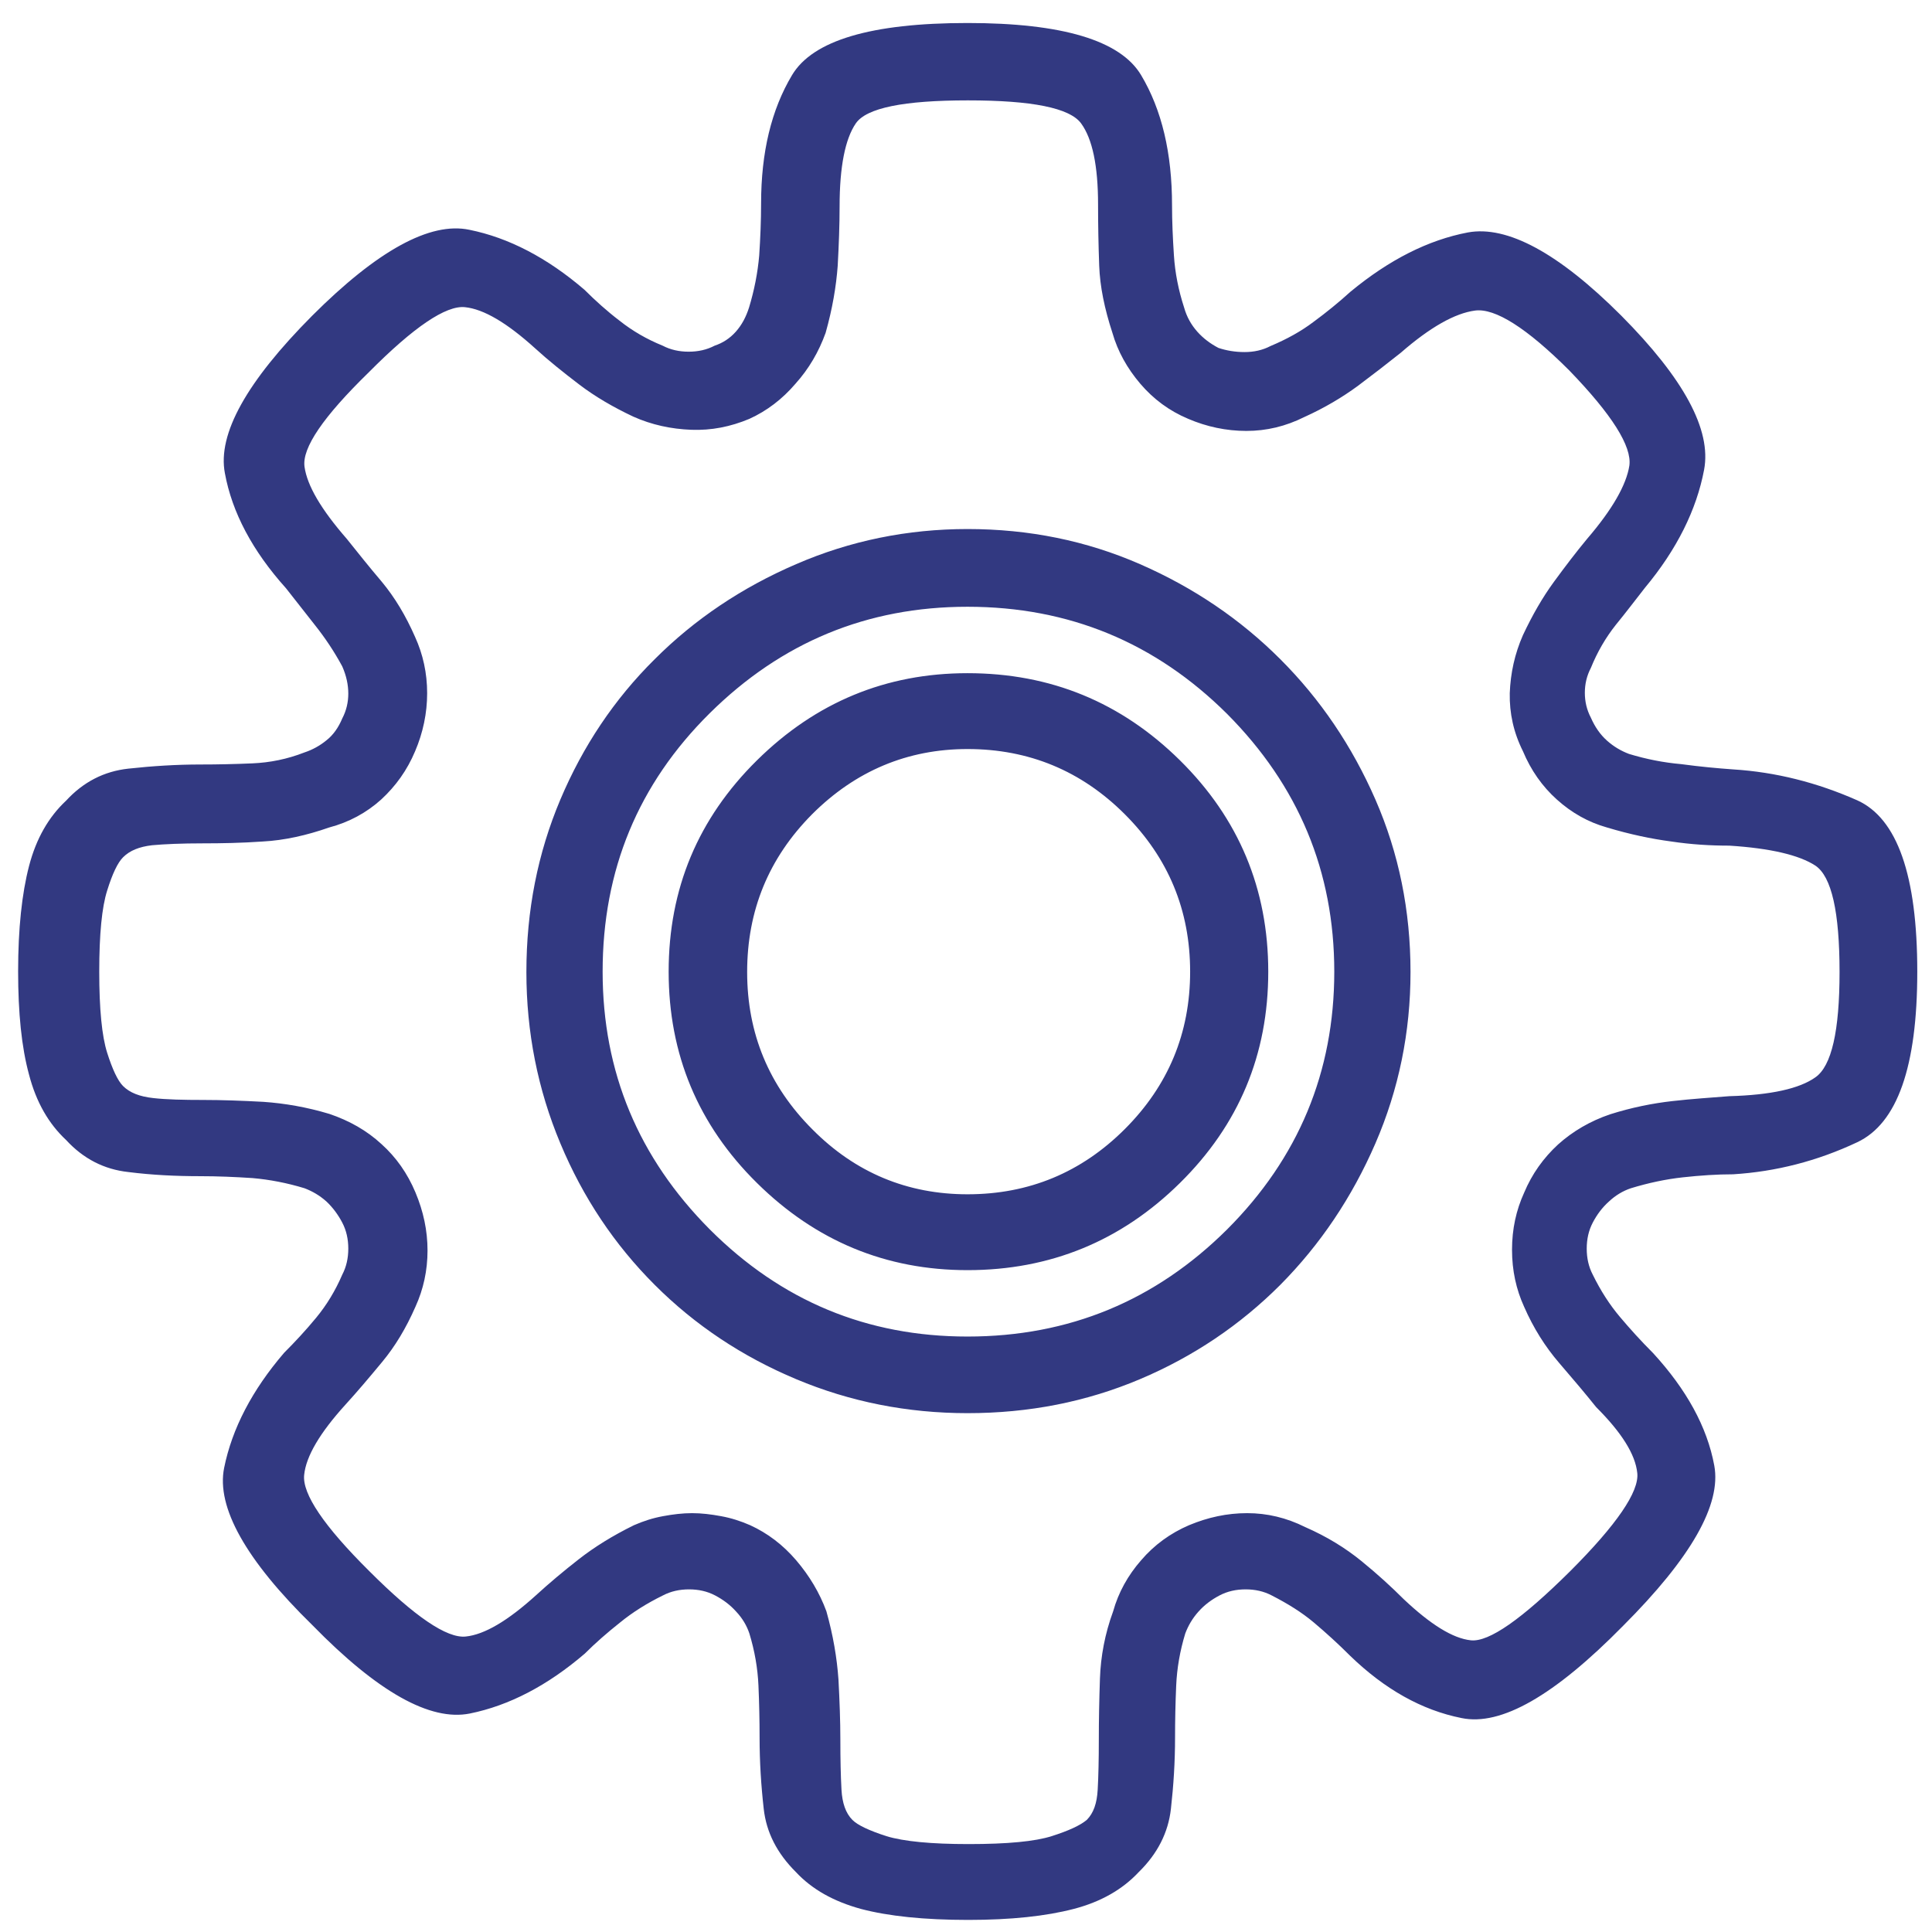 <svg width="87" height="87" viewBox="0 0 87 87" fill="none" xmlns="http://www.w3.org/2000/svg">
<path d="M78.045 34.647C79.965 34.766 81.834 35.242 83.636 36.04C85.437 36.856 86.337 39.422 86.337 43.755C86.337 48.037 85.437 50.586 83.636 51.435C81.834 52.285 79.965 52.761 78.045 52.88C77.314 52.88 76.567 52.931 75.785 53.016C75.004 53.101 74.222 53.27 73.44 53.508C73.083 53.627 72.744 53.831 72.455 54.103C72.149 54.375 71.911 54.698 71.724 55.055C71.537 55.411 71.452 55.802 71.452 56.227C71.452 56.652 71.537 57.043 71.724 57.4C72.081 58.13 72.489 58.759 72.948 59.303C73.406 59.846 73.899 60.39 74.443 60.934C75.938 62.565 76.873 64.247 77.196 65.998C77.518 67.748 76.159 70.144 73.083 73.219C70.008 76.346 67.595 77.739 65.811 77.365C64.027 77.009 62.361 76.074 60.798 74.562C60.254 74.018 59.711 73.525 59.167 73.066C58.623 72.608 57.994 72.217 57.264 71.843C56.907 71.656 56.516 71.571 56.091 71.571C55.666 71.571 55.276 71.656 54.919 71.843C54.562 72.03 54.239 72.268 53.967 72.574C53.695 72.879 53.508 73.202 53.373 73.559C53.135 74.341 52.999 75.122 52.965 75.904C52.931 76.686 52.914 77.467 52.914 78.249C52.914 79.337 52.846 80.407 52.727 81.46C52.608 82.514 52.132 83.466 51.282 84.298C50.552 85.08 49.583 85.641 48.343 85.963C47.102 86.286 45.522 86.456 43.602 86.456C41.614 86.456 40 86.286 38.776 85.963C37.536 85.624 36.567 85.08 35.837 84.298C34.987 83.449 34.511 82.514 34.392 81.46C34.273 80.407 34.205 79.337 34.205 78.249C34.205 77.467 34.188 76.686 34.154 75.904C34.12 75.122 33.984 74.341 33.746 73.559C33.628 73.202 33.424 72.862 33.152 72.574C32.88 72.268 32.557 72.03 32.2 71.843C31.843 71.656 31.453 71.571 31.028 71.571C30.603 71.571 30.212 71.656 29.855 71.843C29.125 72.2 28.479 72.608 27.918 73.066C27.34 73.525 26.814 73.984 26.338 74.46C24.656 75.904 22.922 76.805 21.155 77.162C19.371 77.518 17.009 76.193 14.07 73.185C11.062 70.246 9.737 67.867 10.093 66.1C10.45 64.332 11.351 62.599 12.795 60.917C13.271 60.441 13.764 59.914 14.239 59.337C14.715 58.759 15.106 58.113 15.412 57.4C15.599 57.043 15.684 56.652 15.684 56.227C15.684 55.802 15.599 55.411 15.412 55.055C15.225 54.698 14.987 54.375 14.698 54.103C14.392 53.831 14.07 53.644 13.713 53.508C12.931 53.27 12.149 53.118 11.368 53.05C10.586 52.999 9.805 52.965 9.023 52.965C7.935 52.965 6.848 52.914 5.777 52.778C4.69 52.659 3.755 52.183 2.974 51.333C2.192 50.603 1.631 49.634 1.308 48.394C0.969 47.153 0.816 45.607 0.816 43.738C0.816 41.818 0.986 40.237 1.308 38.997C1.631 37.757 2.192 36.788 2.974 36.057C3.755 35.208 4.69 34.732 5.777 34.613C6.865 34.494 7.952 34.426 9.023 34.426C9.805 34.426 10.586 34.409 11.368 34.375C12.149 34.341 12.931 34.188 13.713 33.882C14.07 33.764 14.409 33.577 14.698 33.339C15.004 33.101 15.242 32.761 15.412 32.353C15.599 31.996 15.684 31.622 15.684 31.232C15.684 30.841 15.599 30.433 15.412 30.008C15.055 29.346 14.647 28.734 14.188 28.156C13.73 27.578 13.305 27.035 12.88 26.491C11.368 24.809 10.45 23.075 10.127 21.308C9.788 19.541 11.113 17.179 14.053 14.222C16.992 11.283 19.371 9.974 21.138 10.348C22.905 10.705 24.639 11.606 26.321 13.05C26.797 13.526 27.323 14.002 27.901 14.443C28.479 14.902 29.125 15.276 29.838 15.565C30.195 15.752 30.586 15.837 31.011 15.837C31.436 15.837 31.826 15.752 32.183 15.565C32.54 15.446 32.863 15.242 33.135 14.936C33.407 14.63 33.594 14.273 33.73 13.849C33.967 13.067 34.12 12.285 34.188 11.504C34.239 10.722 34.273 9.94 34.273 9.159C34.273 6.865 34.732 4.945 35.667 3.381C36.601 1.818 39.235 1.036 43.568 1.036C47.833 1.036 50.45 1.818 51.384 3.381C52.319 4.945 52.778 6.899 52.778 9.244C52.778 9.974 52.812 10.722 52.863 11.504C52.914 12.285 53.067 13.067 53.322 13.849C53.441 14.273 53.644 14.63 53.916 14.936C54.188 15.242 54.511 15.48 54.868 15.667C55.225 15.786 55.615 15.854 56.04 15.854C56.465 15.854 56.856 15.769 57.213 15.582C57.943 15.276 58.589 14.919 59.15 14.494C59.728 14.069 60.271 13.628 60.815 13.135C62.565 11.691 64.316 10.807 66.1 10.467C67.867 10.144 70.178 11.385 72.999 14.205C75.819 17.043 77.077 19.354 76.737 21.155C76.397 22.956 75.513 24.741 74.069 26.474C73.644 27.018 73.219 27.578 72.761 28.139C72.302 28.717 71.928 29.363 71.639 30.076C71.452 30.433 71.367 30.807 71.367 31.198C71.367 31.588 71.452 31.962 71.639 32.319C71.826 32.744 72.064 33.084 72.37 33.356C72.676 33.627 72.999 33.814 73.355 33.95C74.137 34.188 74.919 34.341 75.7 34.409C76.584 34.528 77.332 34.596 78.045 34.647ZM77.875 49.362C79.744 49.311 81.036 49.022 81.749 48.513C82.48 48.003 82.837 46.423 82.837 43.772C82.837 41.07 82.48 39.473 81.749 38.98C81.019 38.504 79.727 38.198 77.875 38.08C77.026 38.08 76.159 38.029 75.258 37.893C74.358 37.774 73.389 37.57 72.37 37.264C71.52 37.026 70.772 36.601 70.11 36.006C69.447 35.412 68.937 34.681 68.581 33.831C68.156 32.982 67.969 32.115 67.986 31.215C68.02 30.314 68.207 29.447 68.581 28.598C69.005 27.697 69.464 26.899 69.974 26.202C70.484 25.505 70.976 24.86 71.469 24.265C72.608 22.939 73.236 21.835 73.372 20.968C73.491 20.102 72.591 18.674 70.671 16.686C68.75 14.766 67.323 13.866 66.422 13.985C65.522 14.104 64.4 14.732 63.075 15.888C62.48 16.363 61.818 16.873 61.138 17.383C60.441 17.893 59.643 18.369 58.742 18.776C57.892 19.201 57.026 19.405 56.125 19.405C55.225 19.405 54.341 19.218 53.508 18.861C52.659 18.505 51.945 17.978 51.35 17.281C50.756 16.584 50.331 15.82 50.093 14.987C49.736 13.9 49.532 12.897 49.498 11.963C49.464 11.028 49.447 10.11 49.447 9.21C49.447 7.46 49.192 6.253 48.683 5.556C48.173 4.86 46.474 4.52 43.585 4.52C40.696 4.52 39.014 4.86 38.538 5.556C38.062 6.253 37.808 7.494 37.808 9.295C37.808 10.144 37.774 11.028 37.723 11.963C37.655 12.897 37.485 13.9 37.179 14.987C36.873 15.837 36.431 16.601 35.82 17.281C35.225 17.978 34.528 18.505 33.746 18.861C32.897 19.218 32.03 19.388 31.13 19.354C30.229 19.32 29.346 19.133 28.513 18.759C27.612 18.334 26.797 17.859 26.083 17.315C25.369 16.771 24.69 16.227 24.095 15.684C22.837 14.545 21.784 13.917 20.934 13.832C20.085 13.747 18.64 14.715 16.601 16.771C14.562 18.759 13.594 20.17 13.713 21.019C13.832 21.869 14.46 22.939 15.616 24.265C16.092 24.86 16.618 25.522 17.196 26.202C17.774 26.899 18.267 27.714 18.692 28.683C19.048 29.464 19.235 30.314 19.235 31.215C19.235 32.115 19.048 32.999 18.692 33.831C18.335 34.681 17.825 35.395 17.162 36.006C16.5 36.601 15.718 37.026 14.817 37.264C13.798 37.621 12.795 37.842 11.844 37.893C10.875 37.961 9.974 37.977 9.142 37.977C8.173 37.977 7.409 38.011 6.848 38.062C6.27 38.13 5.845 38.3 5.54 38.606C5.302 38.844 5.064 39.337 4.826 40.102C4.588 40.849 4.469 42.073 4.469 43.755C4.469 45.437 4.588 46.66 4.826 47.408C5.064 48.156 5.302 48.666 5.54 48.904C5.845 49.209 6.287 49.379 6.899 49.447C7.494 49.515 8.258 49.532 9.159 49.532C10.008 49.532 10.909 49.566 11.861 49.617C12.829 49.685 13.815 49.855 14.834 50.161C15.735 50.467 16.517 50.909 17.179 51.52C17.842 52.115 18.352 52.846 18.708 53.695C19.065 54.545 19.252 55.411 19.252 56.312C19.252 57.213 19.065 58.062 18.708 58.844C18.284 59.812 17.791 60.628 17.213 61.325C16.635 62.022 16.092 62.667 15.548 63.262C14.409 64.519 13.781 65.573 13.696 66.422C13.611 67.272 14.579 68.716 16.635 70.755C18.674 72.794 20.119 73.78 20.968 73.695C21.818 73.61 22.872 72.981 24.129 71.843C24.724 71.299 25.369 70.755 26.066 70.212C26.763 69.668 27.578 69.158 28.547 68.682C28.972 68.496 29.396 68.359 29.855 68.275C30.314 68.19 30.739 68.139 31.164 68.139C31.588 68.139 32.013 68.19 32.472 68.275C32.931 68.359 33.356 68.496 33.781 68.682C34.562 69.039 35.259 69.566 35.854 70.263C36.448 70.959 36.907 71.724 37.213 72.557C37.519 73.644 37.689 74.664 37.757 75.632C37.808 76.601 37.842 77.501 37.842 78.334C37.842 79.234 37.859 79.982 37.893 80.594C37.927 81.189 38.08 81.647 38.385 81.953C38.623 82.191 39.133 82.429 39.915 82.684C40.696 82.922 41.937 83.041 43.619 83.041C45.369 83.041 46.61 82.922 47.357 82.684C48.105 82.446 48.632 82.208 48.938 81.953C49.243 81.647 49.396 81.206 49.43 80.594C49.464 79.999 49.481 79.234 49.481 78.334C49.481 77.484 49.498 76.567 49.532 75.581C49.566 74.596 49.753 73.576 50.127 72.557C50.365 71.707 50.79 70.942 51.384 70.263C51.979 69.566 52.71 69.039 53.542 68.682C54.392 68.326 55.259 68.139 56.159 68.139C57.06 68.139 57.926 68.343 58.776 68.767C59.745 69.192 60.577 69.702 61.308 70.297C62.038 70.891 62.667 71.469 63.211 72.013C64.417 73.151 65.42 73.78 66.236 73.865C67.051 73.95 68.529 72.913 70.704 70.755C72.812 68.648 73.814 67.17 73.729 66.338C73.644 65.488 73.016 64.502 71.877 63.364C71.401 62.769 70.841 62.106 70.212 61.376C69.583 60.645 69.056 59.812 68.632 58.844C68.275 58.062 68.088 57.213 68.088 56.278C68.088 55.343 68.275 54.494 68.632 53.712C68.988 52.863 69.498 52.149 70.161 51.537C70.823 50.943 71.605 50.484 72.506 50.178C73.474 49.872 74.409 49.685 75.309 49.583C76.21 49.481 77.026 49.43 77.875 49.362ZM43.568 23.823C46.338 23.823 48.921 24.35 51.333 25.403C53.746 26.457 55.853 27.884 57.654 29.685C59.456 31.486 60.883 33.593 61.937 36.006C62.99 38.419 63.517 41.002 63.517 43.772C63.517 46.474 62.99 49.056 61.937 51.486C60.883 53.916 59.456 56.04 57.654 57.858C55.853 59.66 53.746 61.087 51.333 62.106C48.921 63.126 46.338 63.636 43.568 63.636C40.866 63.636 38.283 63.126 35.854 62.106C33.424 61.087 31.3 59.676 29.482 57.858C27.68 56.057 26.253 53.933 25.233 51.486C24.214 49.056 23.704 46.474 23.704 43.772C23.704 41.002 24.214 38.419 25.233 36.006C26.253 33.593 27.663 31.486 29.482 29.685C31.283 27.884 33.407 26.457 35.854 25.403C38.283 24.35 40.866 23.823 43.568 23.823ZM43.568 60.186C48.139 60.186 52.03 58.572 55.259 55.361C58.47 52.149 60.084 48.275 60.084 43.755C60.084 39.235 58.47 35.378 55.259 32.149C52.03 28.938 48.139 27.323 43.568 27.323C39.048 27.323 35.191 28.921 31.962 32.115C28.734 35.31 27.137 39.184 27.137 43.755C27.137 48.275 28.751 52.132 31.962 55.361C35.191 58.589 39.048 60.186 43.568 60.186ZM43.568 30.314C47.306 30.314 50.484 31.622 53.135 34.239C55.785 36.856 57.111 40.034 57.111 43.755C57.111 47.493 55.785 50.654 53.135 53.27C50.484 55.887 47.289 57.196 43.568 57.196C39.898 57.196 36.737 55.887 34.086 53.27C31.436 50.654 30.11 47.476 30.11 43.755C30.11 40.017 31.436 36.856 34.086 34.239C36.737 31.622 39.898 30.314 43.568 30.314ZM43.568 53.78C46.338 53.78 48.7 52.795 50.654 50.841C52.608 48.886 53.593 46.525 53.593 43.755C53.593 40.985 52.608 38.623 50.654 36.669C48.7 34.715 46.338 33.73 43.568 33.73C40.866 33.73 38.521 34.715 36.567 36.669C34.613 38.64 33.645 41.002 33.645 43.772C33.645 46.542 34.63 48.904 36.584 50.858C38.521 52.812 40.866 53.78 43.568 53.78Z" fill="#323981"/>
</svg>

